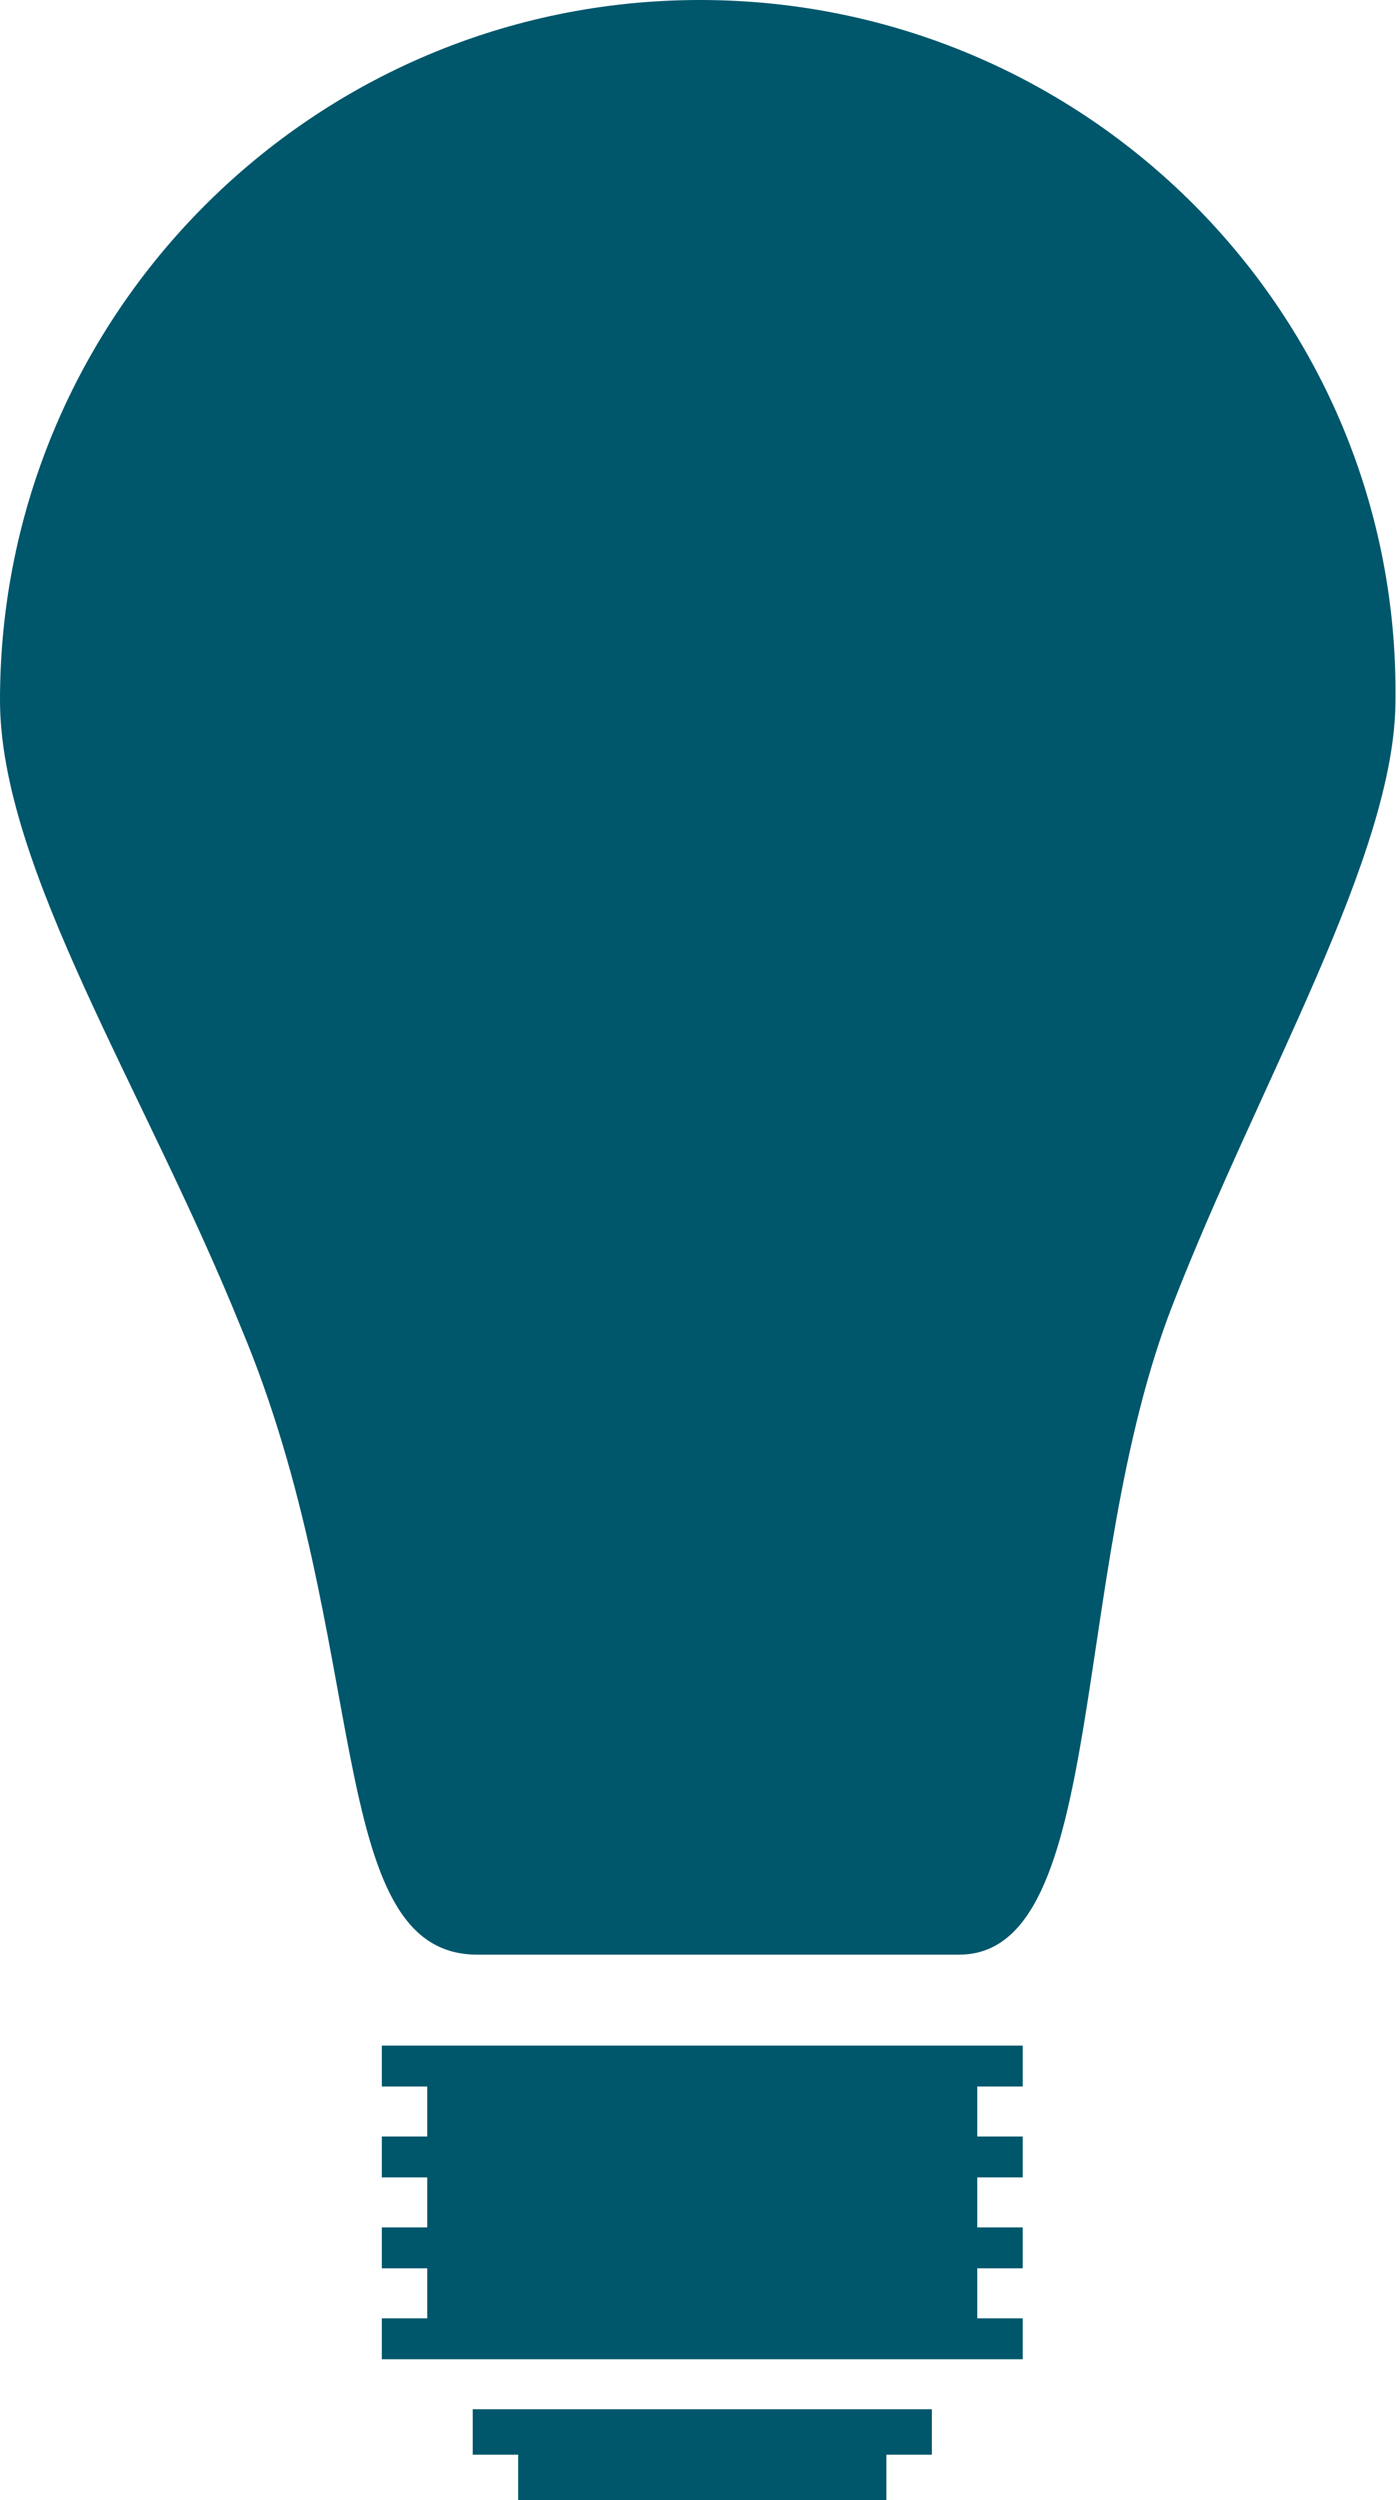 <?xml version="1.0" encoding="UTF-8"?>
<svg width="42px" height="75px" viewBox="0 0 42 75" version="1.1" xmlns="http://www.w3.org/2000/svg" xmlns:xlink="http://www.w3.org/1999/xlink">
    <!-- Generator: Sketch 51.3 (57544) - http://www.bohemiancoding.com/sketch -->
    <title>icon_design</title>
    <desc>Created with Sketch.</desc>
    <defs></defs>
    <g id="TCO11" stroke="none" stroke-width="1" fill="none" fill-rule="evenodd">
        <g id="1-Main" transform="translate(-384, -1854)" fill="#00566B" fill-rule="nonzero">
            <g id="Group-12" transform="translate(351, 1854)">
                <g id="icon_design" transform="translate(33, 0)">
                    <path d="M21,0 C9.409,0 0,9.409 0,21 C0,26.045 4.364,32.727 7.227,39.818 C11.182,49.227 9.682,58.636 14.318,58.636 C15.682,58.636 27.545,58.636 28.773,58.636 C33.273,58.636 32.045,47.182 35.182,39.136 C37.773,32.455 41.864,25.636 41.864,21 C42,9.409 32.591,0 21,0 Z" id="XMLID_144_"></path>
                    <polygon id="XMLID_163_" points="11.455 62.591 12.818 62.591 12.818 64.091 11.455 64.091 11.455 65.318 12.818 65.318 12.818 66.818 11.455 66.818 11.455 68.045 12.818 68.045 12.818 69.545 11.455 69.545 11.455 70.773 30.682 70.773 30.682 69.545 29.318 69.545 29.318 68.045 30.682 68.045 30.682 66.818 29.318 66.818 29.318 65.318 30.682 65.318 30.682 64.091 29.318 64.091 29.318 62.591 30.682 62.591 30.682 61.364 11.455 61.364"></polygon>
                    <polygon id="XMLID_164_" points="14.182 73.636 15.545 73.636 15.545 75 26.591 75 26.591 73.636 27.955 73.636 27.955 72.273 14.182 72.273"></polygon>
                </g>
            </g>
        </g>
    </g>
</svg>